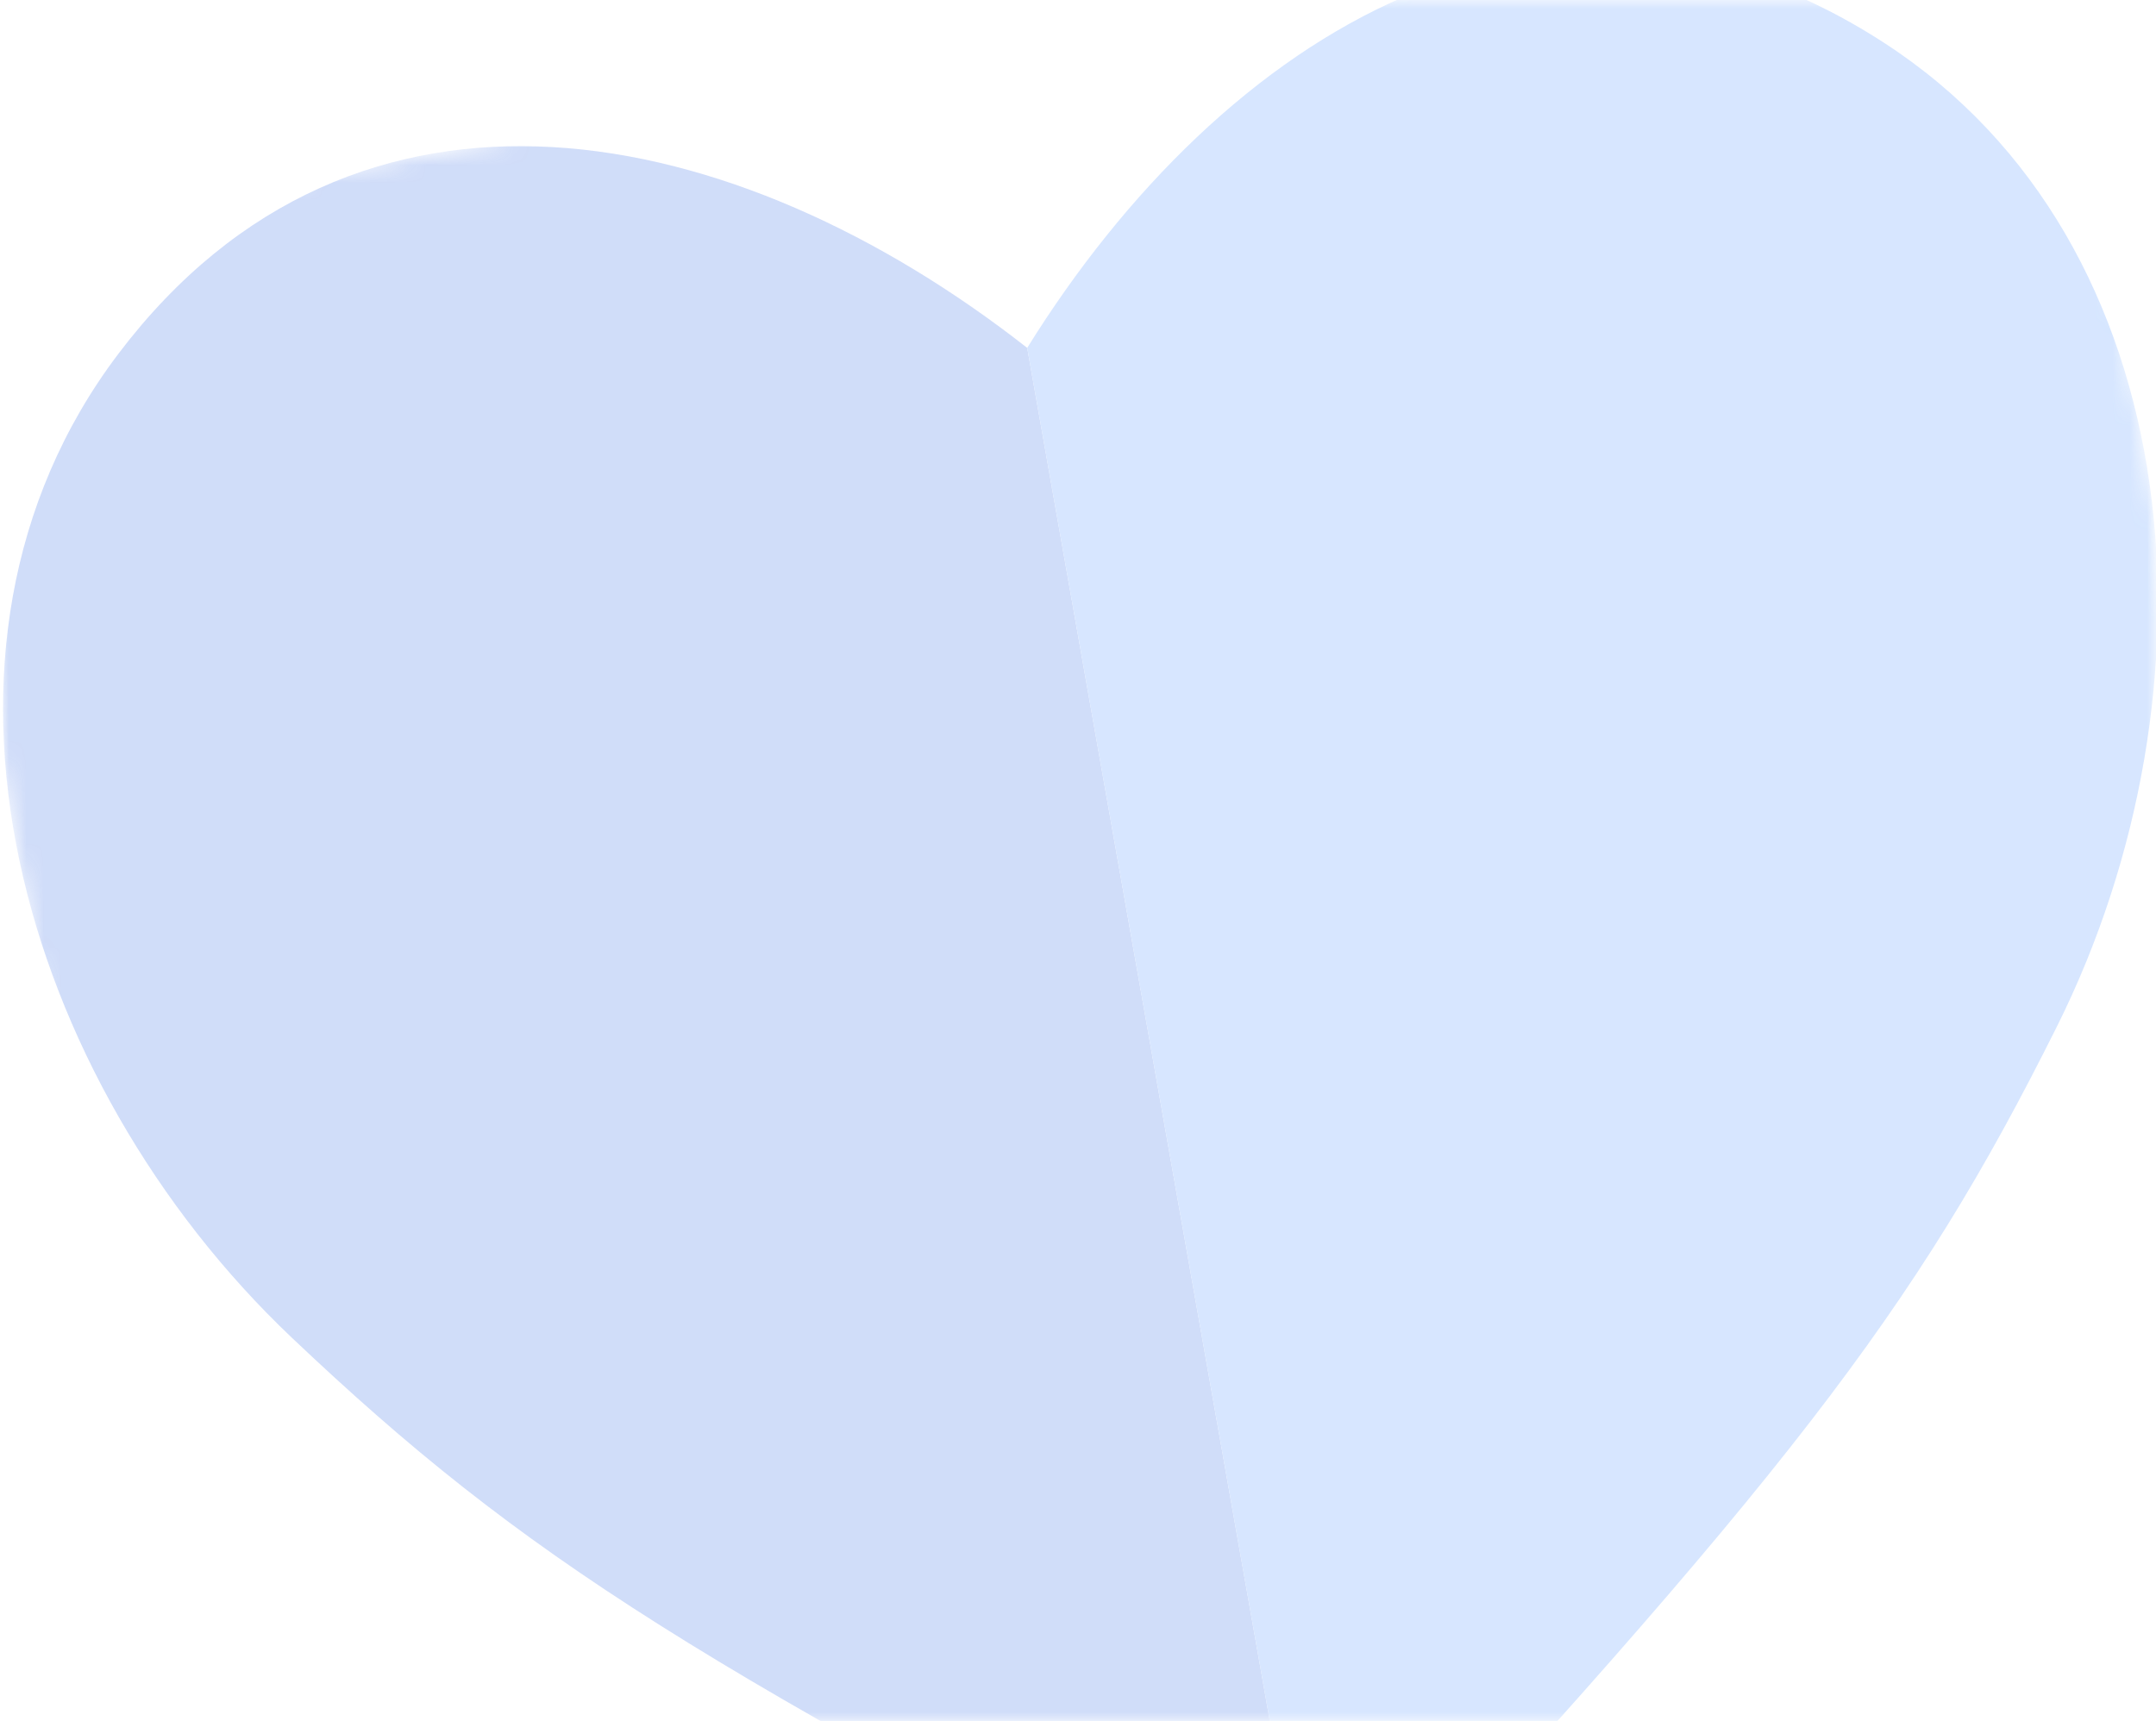 <svg width="124" height="99" viewBox="0 0 124 99" fill="none" xmlns="http://www.w3.org/2000/svg">
<mask id="mask0_368_30" style="mask-type:luminance" maskUnits="userSpaceOnUse" x="0" y="0" width="124" height="99">
<path d="M124 0H0V99H124V0Z" fill="white"/>
</mask>
<g mask="url(#mask0_368_30)">
<g opacity="0.229">
<mask id="mask1_368_30" style="mask-type:luminance" maskUnits="userSpaceOnUse" x="-6" y="-8" width="143" height="134">
<path d="M117.411 -7.514L-5.157 14.138L14.432 125.03L137 103.378L117.411 -7.514Z" fill="white"/>
</mask>
<g mask="url(#mask1_368_30)">
<path d="M59.078 20.012C42.301 6.858 20.501 2.247 6.798 20.366C-6.059 37.371 1.164 62.145 16.795 76.962C30.2 89.667 40.196 95.933 75.717 114.204" fill="#3168E4"/>
<path d="M59.078 20.012C70.333 1.906 89.233 -9.895 108.315 2.433C126.219 14.004 127.922 39.753 118.313 59.028C110.072 75.557 102.828 84.869 75.717 114.204" fill="#4D91FF"/>
</g>
</g>
</g>
</svg>
